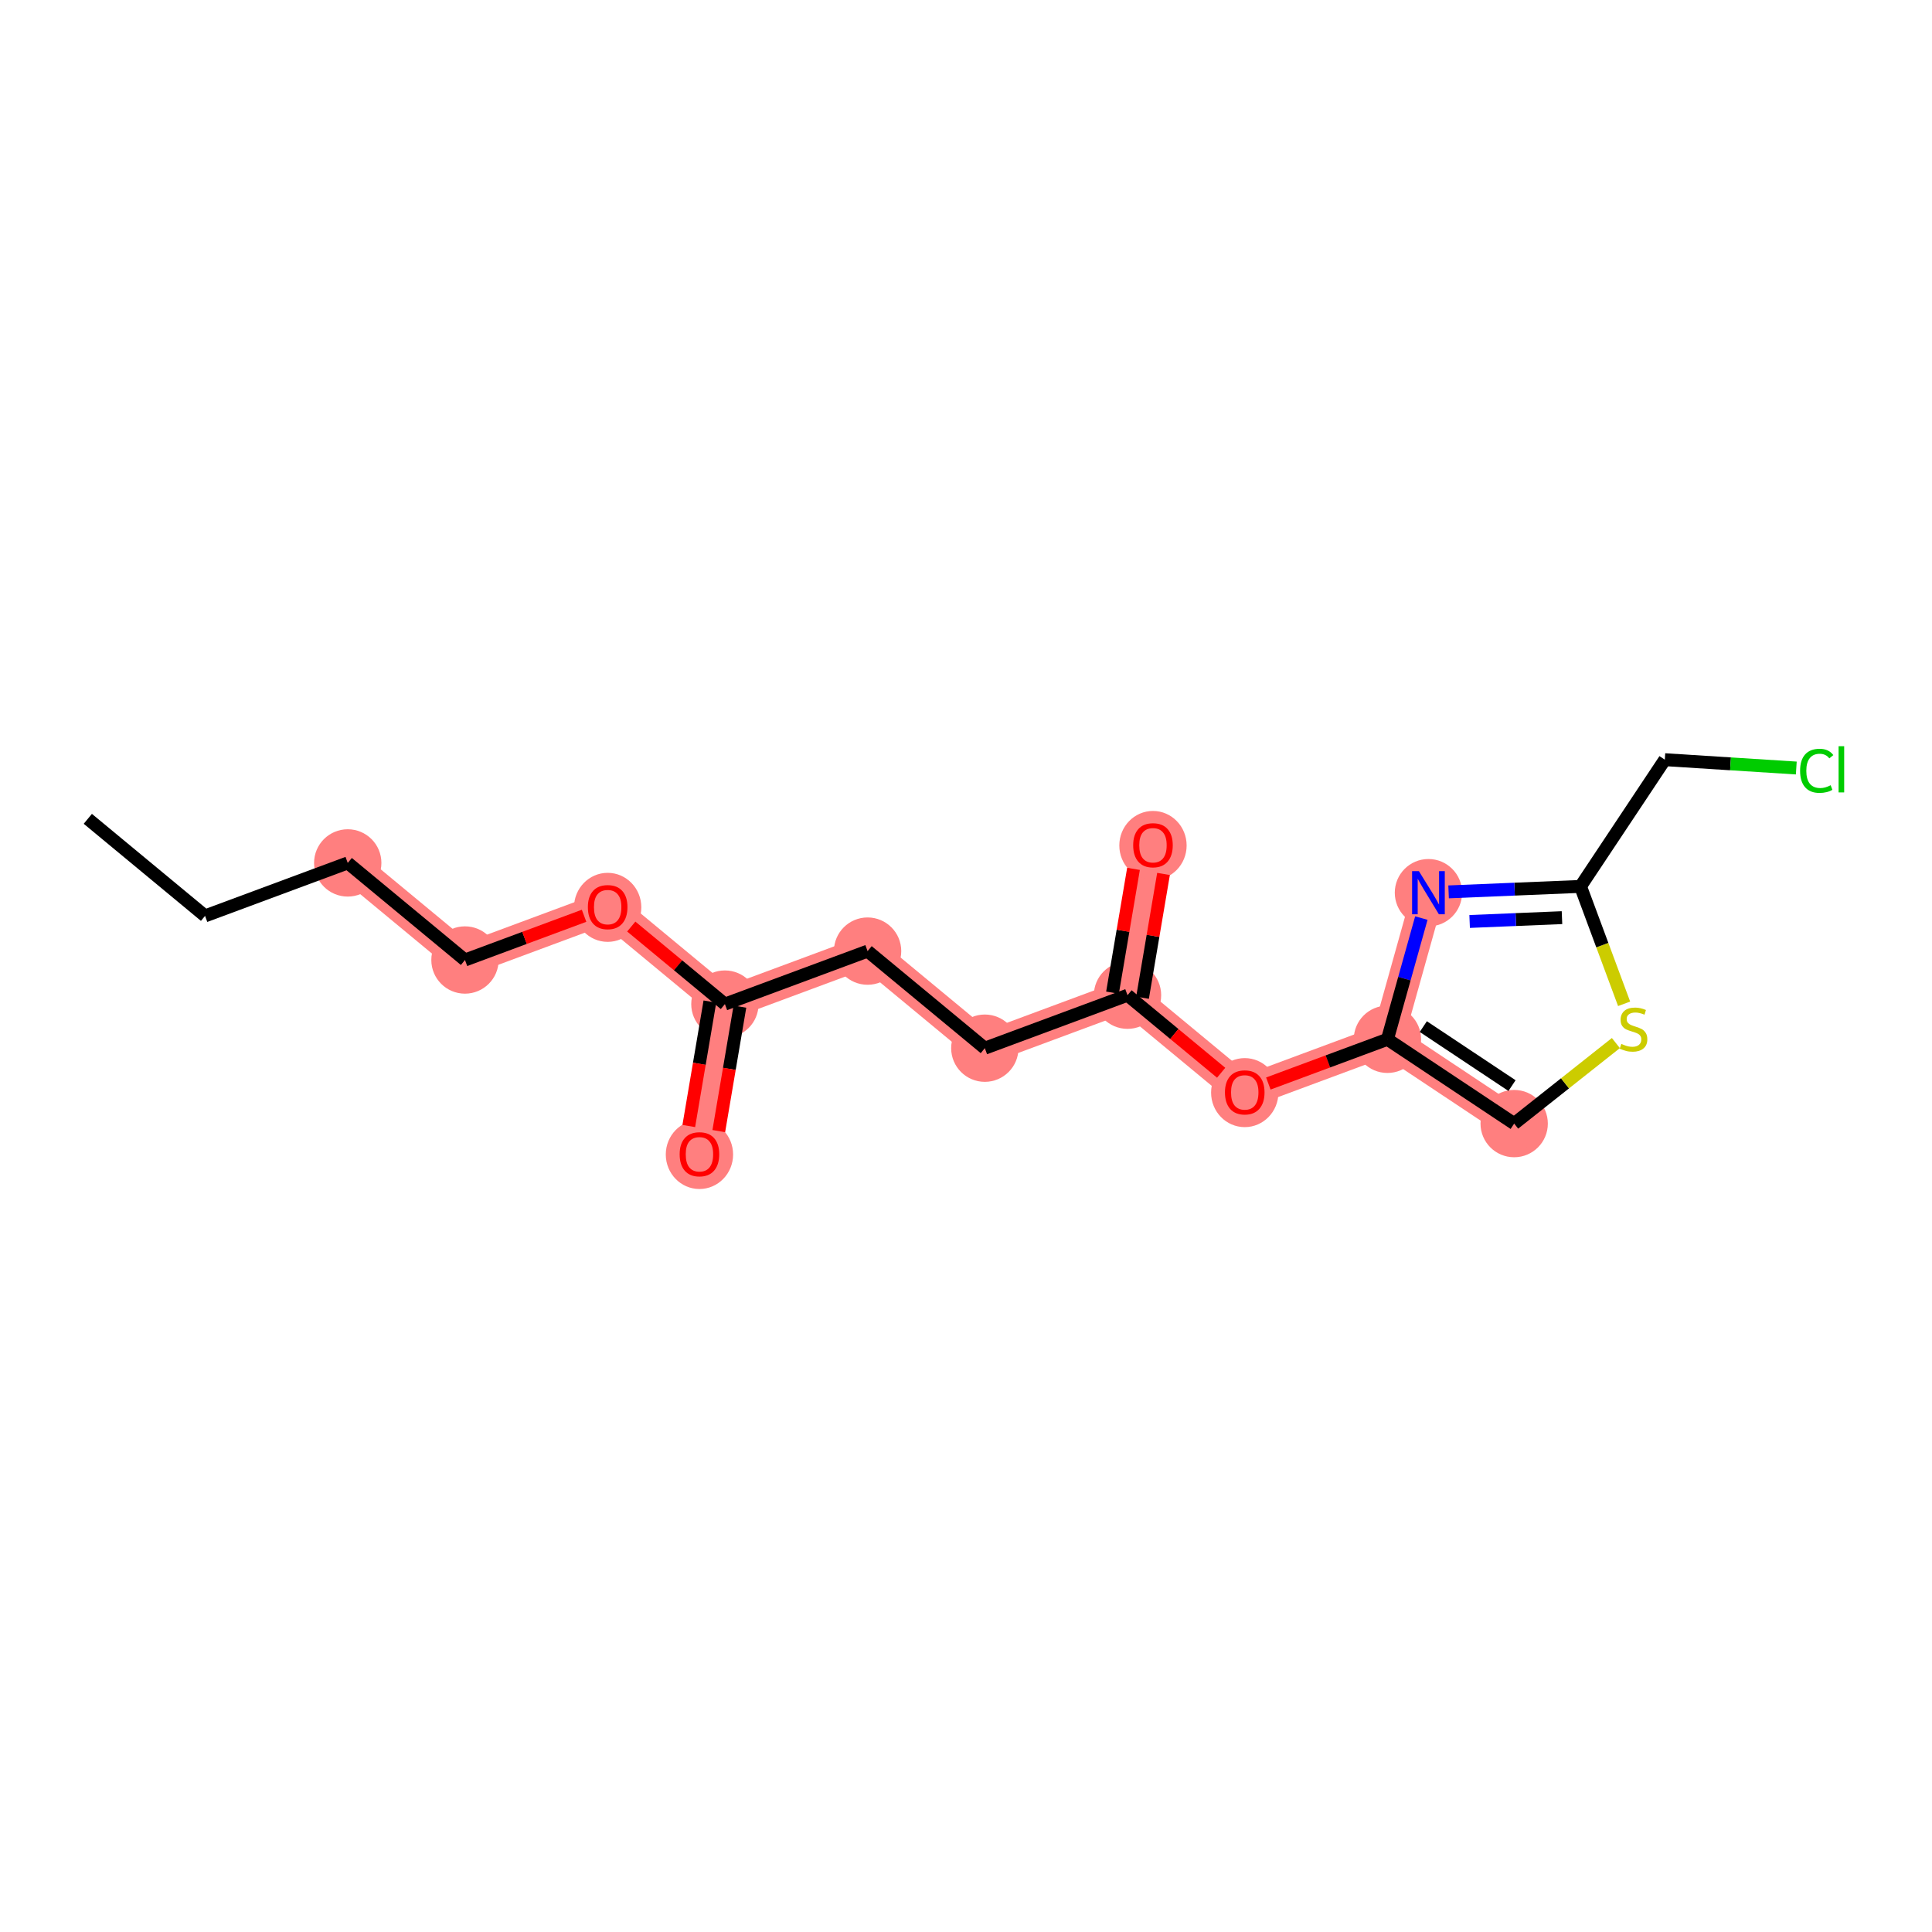 <?xml version='1.0' encoding='iso-8859-1'?>
<svg version='1.1' baseProfile='full'
              xmlns='http://www.w3.org/2000/svg'
                      xmlns:rdkit='http://www.rdkit.org/xml'
                      xmlns:xlink='http://www.w3.org/1999/xlink'
                  xml:space='preserve'
width='300px' height='300px' viewBox='0 0 300 300'>
<!-- END OF HEADER -->
<rect style='opacity:1.0;fill:#FFFFFF;stroke:none' width='300' height='300' x='0' y='0'> </rect>
<rect style='opacity:1.0;fill:#FFFFFF;stroke:none' width='300' height='300' x='0' y='0'> </rect>
<path d='M 53.997,133.994 L 72.201,149.069' style='fill:none;fill-rule:evenodd;stroke:#FF7F7F;stroke-width:5.0px;stroke-linecap:butt;stroke-linejoin:miter;stroke-opacity:1' />
<path d='M 72.201,149.069 L 94.358,140.841' style='fill:none;fill-rule:evenodd;stroke:#FF7F7F;stroke-width:5.0px;stroke-linecap:butt;stroke-linejoin:miter;stroke-opacity:1' />
<path d='M 94.358,140.841 L 112.562,155.916' style='fill:none;fill-rule:evenodd;stroke:#FF7F7F;stroke-width:5.0px;stroke-linecap:butt;stroke-linejoin:miter;stroke-opacity:1' />
<path d='M 112.562,155.916 L 108.609,179.218' style='fill:none;fill-rule:evenodd;stroke:#FF7F7F;stroke-width:5.0px;stroke-linecap:butt;stroke-linejoin:miter;stroke-opacity:1' />
<path d='M 112.562,155.916 L 134.719,147.688' style='fill:none;fill-rule:evenodd;stroke:#FF7F7F;stroke-width:5.0px;stroke-linecap:butt;stroke-linejoin:miter;stroke-opacity:1' />
<path d='M 134.719,147.688 L 152.923,162.762' style='fill:none;fill-rule:evenodd;stroke:#FF7F7F;stroke-width:5.0px;stroke-linecap:butt;stroke-linejoin:miter;stroke-opacity:1' />
<path d='M 152.923,162.762 L 175.08,154.535' style='fill:none;fill-rule:evenodd;stroke:#FF7F7F;stroke-width:5.0px;stroke-linecap:butt;stroke-linejoin:miter;stroke-opacity:1' />
<path d='M 175.08,154.535 L 179.033,131.232' style='fill:none;fill-rule:evenodd;stroke:#FF7F7F;stroke-width:5.0px;stroke-linecap:butt;stroke-linejoin:miter;stroke-opacity:1' />
<path d='M 175.08,154.535 L 193.284,169.609' style='fill:none;fill-rule:evenodd;stroke:#FF7F7F;stroke-width:5.0px;stroke-linecap:butt;stroke-linejoin:miter;stroke-opacity:1' />
<path d='M 193.284,169.609 L 215.44,161.382' style='fill:none;fill-rule:evenodd;stroke:#FF7F7F;stroke-width:5.0px;stroke-linecap:butt;stroke-linejoin:miter;stroke-opacity:1' />
<path d='M 215.44,161.382 L 235.12,174.471' style='fill:none;fill-rule:evenodd;stroke:#FF7F7F;stroke-width:5.0px;stroke-linecap:butt;stroke-linejoin:miter;stroke-opacity:1' />
<path d='M 215.44,161.382 L 221.808,138.62' style='fill:none;fill-rule:evenodd;stroke:#FF7F7F;stroke-width:5.0px;stroke-linecap:butt;stroke-linejoin:miter;stroke-opacity:1' />
<ellipse cx='53.997' cy='133.994' rx='4.727' ry='4.727'  style='fill:#FF7F7F;fill-rule:evenodd;stroke:#FF7F7F;stroke-width:1.0px;stroke-linecap:butt;stroke-linejoin:miter;stroke-opacity:1' />
<ellipse cx='72.201' cy='149.069' rx='4.727' ry='4.727'  style='fill:#FF7F7F;fill-rule:evenodd;stroke:#FF7F7F;stroke-width:1.0px;stroke-linecap:butt;stroke-linejoin:miter;stroke-opacity:1' />
<ellipse cx='94.358' cy='140.893' rx='4.727' ry='4.86'  style='fill:#FF7F7F;fill-rule:evenodd;stroke:#FF7F7F;stroke-width:1.0px;stroke-linecap:butt;stroke-linejoin:miter;stroke-opacity:1' />
<ellipse cx='112.562' cy='155.916' rx='4.727' ry='4.727'  style='fill:#FF7F7F;fill-rule:evenodd;stroke:#FF7F7F;stroke-width:1.0px;stroke-linecap:butt;stroke-linejoin:miter;stroke-opacity:1' />
<ellipse cx='108.609' cy='179.27' rx='4.727' ry='4.86'  style='fill:#FF7F7F;fill-rule:evenodd;stroke:#FF7F7F;stroke-width:1.0px;stroke-linecap:butt;stroke-linejoin:miter;stroke-opacity:1' />
<ellipse cx='134.719' cy='147.688' rx='4.727' ry='4.727'  style='fill:#FF7F7F;fill-rule:evenodd;stroke:#FF7F7F;stroke-width:1.0px;stroke-linecap:butt;stroke-linejoin:miter;stroke-opacity:1' />
<ellipse cx='152.923' cy='162.762' rx='4.727' ry='4.727'  style='fill:#FF7F7F;fill-rule:evenodd;stroke:#FF7F7F;stroke-width:1.0px;stroke-linecap:butt;stroke-linejoin:miter;stroke-opacity:1' />
<ellipse cx='175.08' cy='154.535' rx='4.727' ry='4.727'  style='fill:#FF7F7F;fill-rule:evenodd;stroke:#FF7F7F;stroke-width:1.0px;stroke-linecap:butt;stroke-linejoin:miter;stroke-opacity:1' />
<ellipse cx='179.033' cy='131.284' rx='4.727' ry='4.86'  style='fill:#FF7F7F;fill-rule:evenodd;stroke:#FF7F7F;stroke-width:1.0px;stroke-linecap:butt;stroke-linejoin:miter;stroke-opacity:1' />
<ellipse cx='193.284' cy='169.661' rx='4.727' ry='4.86'  style='fill:#FF7F7F;fill-rule:evenodd;stroke:#FF7F7F;stroke-width:1.0px;stroke-linecap:butt;stroke-linejoin:miter;stroke-opacity:1' />
<ellipse cx='215.44' cy='161.382' rx='4.727' ry='4.727'  style='fill:#FF7F7F;fill-rule:evenodd;stroke:#FF7F7F;stroke-width:1.0px;stroke-linecap:butt;stroke-linejoin:miter;stroke-opacity:1' />
<ellipse cx='235.12' cy='174.471' rx='4.727' ry='4.727'  style='fill:#FF7F7F;fill-rule:evenodd;stroke:#FF7F7F;stroke-width:1.0px;stroke-linecap:butt;stroke-linejoin:miter;stroke-opacity:1' />
<ellipse cx='221.808' cy='138.62' rx='4.727' ry='4.733'  style='fill:#FF7F7F;fill-rule:evenodd;stroke:#FF7F7F;stroke-width:1.0px;stroke-linecap:butt;stroke-linejoin:miter;stroke-opacity:1' />
<path class='bond-0 atom-0 atom-1' d='M 13.636,127.147 L 31.84,142.222' style='fill:none;fill-rule:evenodd;stroke:#000000;stroke-width:2.0px;stroke-linecap:butt;stroke-linejoin:miter;stroke-opacity:1' />
<path class='bond-1 atom-1 atom-2' d='M 31.84,142.222 L 53.997,133.994' style='fill:none;fill-rule:evenodd;stroke:#000000;stroke-width:2.0px;stroke-linecap:butt;stroke-linejoin:miter;stroke-opacity:1' />
<path class='bond-2 atom-2 atom-3' d='M 53.997,133.994 L 72.201,149.069' style='fill:none;fill-rule:evenodd;stroke:#000000;stroke-width:2.0px;stroke-linecap:butt;stroke-linejoin:miter;stroke-opacity:1' />
<path class='bond-3 atom-3 atom-4' d='M 72.201,149.069 L 81.448,145.635' style='fill:none;fill-rule:evenodd;stroke:#000000;stroke-width:2.0px;stroke-linecap:butt;stroke-linejoin:miter;stroke-opacity:1' />
<path class='bond-3 atom-3 atom-4' d='M 81.448,145.635 L 90.695,142.201' style='fill:none;fill-rule:evenodd;stroke:#FF0000;stroke-width:2.0px;stroke-linecap:butt;stroke-linejoin:miter;stroke-opacity:1' />
<path class='bond-4 atom-4 atom-5' d='M 98.022,143.875 L 105.292,149.895' style='fill:none;fill-rule:evenodd;stroke:#FF0000;stroke-width:2.0px;stroke-linecap:butt;stroke-linejoin:miter;stroke-opacity:1' />
<path class='bond-4 atom-4 atom-5' d='M 105.292,149.895 L 112.562,155.916' style='fill:none;fill-rule:evenodd;stroke:#000000;stroke-width:2.0px;stroke-linecap:butt;stroke-linejoin:miter;stroke-opacity:1' />
<path class='bond-5 atom-5 atom-6' d='M 110.232,155.52 L 108.592,165.184' style='fill:none;fill-rule:evenodd;stroke:#000000;stroke-width:2.0px;stroke-linecap:butt;stroke-linejoin:miter;stroke-opacity:1' />
<path class='bond-5 atom-5 atom-6' d='M 108.592,165.184 L 106.953,174.847' style='fill:none;fill-rule:evenodd;stroke:#FF0000;stroke-width:2.0px;stroke-linecap:butt;stroke-linejoin:miter;stroke-opacity:1' />
<path class='bond-5 atom-5 atom-6' d='M 114.892,156.311 L 113.253,165.974' style='fill:none;fill-rule:evenodd;stroke:#000000;stroke-width:2.0px;stroke-linecap:butt;stroke-linejoin:miter;stroke-opacity:1' />
<path class='bond-5 atom-5 atom-6' d='M 113.253,165.974 L 111.613,175.638' style='fill:none;fill-rule:evenodd;stroke:#FF0000;stroke-width:2.0px;stroke-linecap:butt;stroke-linejoin:miter;stroke-opacity:1' />
<path class='bond-6 atom-5 atom-7' d='M 112.562,155.916 L 134.719,147.688' style='fill:none;fill-rule:evenodd;stroke:#000000;stroke-width:2.0px;stroke-linecap:butt;stroke-linejoin:miter;stroke-opacity:1' />
<path class='bond-7 atom-7 atom-8' d='M 134.719,147.688 L 152.923,162.762' style='fill:none;fill-rule:evenodd;stroke:#000000;stroke-width:2.0px;stroke-linecap:butt;stroke-linejoin:miter;stroke-opacity:1' />
<path class='bond-8 atom-8 atom-9' d='M 152.923,162.762 L 175.08,154.535' style='fill:none;fill-rule:evenodd;stroke:#000000;stroke-width:2.0px;stroke-linecap:butt;stroke-linejoin:miter;stroke-opacity:1' />
<path class='bond-9 atom-9 atom-10' d='M 177.41,154.93 L 179.04,145.319' style='fill:none;fill-rule:evenodd;stroke:#000000;stroke-width:2.0px;stroke-linecap:butt;stroke-linejoin:miter;stroke-opacity:1' />
<path class='bond-9 atom-9 atom-10' d='M 179.04,145.319 L 180.671,135.707' style='fill:none;fill-rule:evenodd;stroke:#FF0000;stroke-width:2.0px;stroke-linecap:butt;stroke-linejoin:miter;stroke-opacity:1' />
<path class='bond-9 atom-9 atom-10' d='M 172.749,154.139 L 174.38,144.528' style='fill:none;fill-rule:evenodd;stroke:#000000;stroke-width:2.0px;stroke-linecap:butt;stroke-linejoin:miter;stroke-opacity:1' />
<path class='bond-9 atom-9 atom-10' d='M 174.38,144.528 L 176.01,134.917' style='fill:none;fill-rule:evenodd;stroke:#FF0000;stroke-width:2.0px;stroke-linecap:butt;stroke-linejoin:miter;stroke-opacity:1' />
<path class='bond-10 atom-9 atom-11' d='M 175.08,154.535 L 182.35,160.555' style='fill:none;fill-rule:evenodd;stroke:#000000;stroke-width:2.0px;stroke-linecap:butt;stroke-linejoin:miter;stroke-opacity:1' />
<path class='bond-10 atom-9 atom-11' d='M 182.35,160.555 L 189.62,166.576' style='fill:none;fill-rule:evenodd;stroke:#FF0000;stroke-width:2.0px;stroke-linecap:butt;stroke-linejoin:miter;stroke-opacity:1' />
<path class='bond-11 atom-11 atom-12' d='M 196.947,168.249 L 206.194,164.815' style='fill:none;fill-rule:evenodd;stroke:#FF0000;stroke-width:2.0px;stroke-linecap:butt;stroke-linejoin:miter;stroke-opacity:1' />
<path class='bond-11 atom-11 atom-12' d='M 206.194,164.815 L 215.44,161.382' style='fill:none;fill-rule:evenodd;stroke:#000000;stroke-width:2.0px;stroke-linecap:butt;stroke-linejoin:miter;stroke-opacity:1' />
<path class='bond-12 atom-12 atom-13' d='M 215.44,161.382 L 235.12,174.471' style='fill:none;fill-rule:evenodd;stroke:#000000;stroke-width:2.0px;stroke-linecap:butt;stroke-linejoin:miter;stroke-opacity:1' />
<path class='bond-12 atom-12 atom-13' d='M 221.01,159.409 L 234.786,168.572' style='fill:none;fill-rule:evenodd;stroke:#000000;stroke-width:2.0px;stroke-linecap:butt;stroke-linejoin:miter;stroke-opacity:1' />
<path class='bond-18 atom-18 atom-12' d='M 220.706,142.558 L 218.073,151.97' style='fill:none;fill-rule:evenodd;stroke:#0000FF;stroke-width:2.0px;stroke-linecap:butt;stroke-linejoin:miter;stroke-opacity:1' />
<path class='bond-18 atom-18 atom-12' d='M 218.073,151.97 L 215.44,161.382' style='fill:none;fill-rule:evenodd;stroke:#000000;stroke-width:2.0px;stroke-linecap:butt;stroke-linejoin:miter;stroke-opacity:1' />
<path class='bond-13 atom-13 atom-14' d='M 235.12,174.471 L 243.017,168.219' style='fill:none;fill-rule:evenodd;stroke:#000000;stroke-width:2.0px;stroke-linecap:butt;stroke-linejoin:miter;stroke-opacity:1' />
<path class='bond-13 atom-13 atom-14' d='M 243.017,168.219 L 250.913,161.966' style='fill:none;fill-rule:evenodd;stroke:#CCCC00;stroke-width:2.0px;stroke-linecap:butt;stroke-linejoin:miter;stroke-opacity:1' />
<path class='bond-14 atom-14 atom-15' d='M 252.192,155.871 L 248.807,146.757' style='fill:none;fill-rule:evenodd;stroke:#CCCC00;stroke-width:2.0px;stroke-linecap:butt;stroke-linejoin:miter;stroke-opacity:1' />
<path class='bond-14 atom-14 atom-15' d='M 248.807,146.757 L 245.423,137.642' style='fill:none;fill-rule:evenodd;stroke:#000000;stroke-width:2.0px;stroke-linecap:butt;stroke-linejoin:miter;stroke-opacity:1' />
<path class='bond-15 atom-15 atom-16' d='M 245.423,137.642 L 258.512,117.962' style='fill:none;fill-rule:evenodd;stroke:#000000;stroke-width:2.0px;stroke-linecap:butt;stroke-linejoin:miter;stroke-opacity:1' />
<path class='bond-17 atom-15 atom-18' d='M 245.423,137.642 L 235.18,138.066' style='fill:none;fill-rule:evenodd;stroke:#000000;stroke-width:2.0px;stroke-linecap:butt;stroke-linejoin:miter;stroke-opacity:1' />
<path class='bond-17 atom-15 atom-18' d='M 235.18,138.066 L 224.937,138.491' style='fill:none;fill-rule:evenodd;stroke:#0000FF;stroke-width:2.0px;stroke-linecap:butt;stroke-linejoin:miter;stroke-opacity:1' />
<path class='bond-17 atom-15 atom-18' d='M 242.545,142.492 L 235.375,142.789' style='fill:none;fill-rule:evenodd;stroke:#000000;stroke-width:2.0px;stroke-linecap:butt;stroke-linejoin:miter;stroke-opacity:1' />
<path class='bond-17 atom-15 atom-18' d='M 235.375,142.789 L 228.205,143.086' style='fill:none;fill-rule:evenodd;stroke:#0000FF;stroke-width:2.0px;stroke-linecap:butt;stroke-linejoin:miter;stroke-opacity:1' />
<path class='bond-16 atom-16 atom-17' d='M 258.512,117.962 L 268.72,118.61' style='fill:none;fill-rule:evenodd;stroke:#000000;stroke-width:2.0px;stroke-linecap:butt;stroke-linejoin:miter;stroke-opacity:1' />
<path class='bond-16 atom-16 atom-17' d='M 268.72,118.61 L 278.928,119.257' style='fill:none;fill-rule:evenodd;stroke:#00CC00;stroke-width:2.0px;stroke-linecap:butt;stroke-linejoin:miter;stroke-opacity:1' />
<path  class='atom-4' d='M 91.285 140.86
Q 91.285 139.253, 92.08 138.354
Q 92.874 137.456, 94.358 137.456
Q 95.842 137.456, 96.636 138.354
Q 97.431 139.253, 97.431 140.86
Q 97.431 142.486, 96.627 143.412
Q 95.823 144.329, 94.358 144.329
Q 92.883 144.329, 92.08 143.412
Q 91.285 142.495, 91.285 140.86
M 94.358 143.573
Q 95.379 143.573, 95.927 142.892
Q 96.485 142.202, 96.485 140.86
Q 96.485 139.546, 95.927 138.884
Q 95.379 138.213, 94.358 138.213
Q 93.337 138.213, 92.779 138.874
Q 92.231 139.536, 92.231 140.86
Q 92.231 142.212, 92.779 142.892
Q 93.337 143.573, 94.358 143.573
' fill='#FF0000'/>
<path  class='atom-6' d='M 105.536 179.237
Q 105.536 177.63, 106.33 176.731
Q 107.124 175.833, 108.609 175.833
Q 110.093 175.833, 110.887 176.731
Q 111.681 177.63, 111.681 179.237
Q 111.681 180.863, 110.878 181.789
Q 110.074 182.706, 108.609 182.706
Q 107.134 182.706, 106.33 181.789
Q 105.536 180.872, 105.536 179.237
M 108.609 181.95
Q 109.63 181.95, 110.178 181.269
Q 110.736 180.579, 110.736 179.237
Q 110.736 177.923, 110.178 177.261
Q 109.63 176.59, 108.609 176.59
Q 107.588 176.59, 107.03 177.251
Q 106.482 177.913, 106.482 179.237
Q 106.482 180.589, 107.03 181.269
Q 107.588 181.95, 108.609 181.95
' fill='#FF0000'/>
<path  class='atom-10' d='M 175.96 131.251
Q 175.96 129.644, 176.754 128.746
Q 177.548 127.848, 179.033 127.848
Q 180.517 127.848, 181.311 128.746
Q 182.105 129.644, 182.105 131.251
Q 182.105 132.877, 181.302 133.804
Q 180.498 134.721, 179.033 134.721
Q 177.558 134.721, 176.754 133.804
Q 175.96 132.887, 175.96 131.251
M 179.033 133.965
Q 180.054 133.965, 180.602 133.284
Q 181.16 132.594, 181.16 131.251
Q 181.16 129.937, 180.602 129.275
Q 180.054 128.604, 179.033 128.604
Q 178.012 128.604, 177.454 129.266
Q 176.906 129.928, 176.906 131.251
Q 176.906 132.603, 177.454 133.284
Q 178.012 133.965, 179.033 133.965
' fill='#FF0000'/>
<path  class='atom-11' d='M 190.211 169.628
Q 190.211 168.021, 191.005 167.123
Q 191.799 166.225, 193.284 166.225
Q 194.768 166.225, 195.562 167.123
Q 196.356 168.021, 196.356 169.628
Q 196.356 171.254, 195.553 172.181
Q 194.749 173.098, 193.284 173.098
Q 191.809 173.098, 191.005 172.181
Q 190.211 171.264, 190.211 169.628
M 193.284 172.342
Q 194.305 172.342, 194.853 171.661
Q 195.411 170.971, 195.411 169.628
Q 195.411 168.314, 194.853 167.652
Q 194.305 166.981, 193.284 166.981
Q 192.262 166.981, 191.705 167.643
Q 191.156 168.305, 191.156 169.628
Q 191.156 170.98, 191.705 171.661
Q 192.262 172.342, 193.284 172.342
' fill='#FF0000'/>
<path  class='atom-14' d='M 251.76 162.096
Q 251.835 162.125, 252.147 162.257
Q 252.459 162.39, 252.8 162.475
Q 253.149 162.55, 253.49 162.55
Q 254.123 162.55, 254.492 162.248
Q 254.861 161.936, 254.861 161.397
Q 254.861 161.028, 254.671 160.801
Q 254.492 160.574, 254.208 160.451
Q 253.925 160.329, 253.452 160.187
Q 252.856 160.007, 252.497 159.837
Q 252.147 159.667, 251.892 159.307
Q 251.646 158.948, 251.646 158.343
Q 251.646 157.502, 252.213 156.982
Q 252.79 156.462, 253.925 156.462
Q 254.7 156.462, 255.579 156.831
L 255.362 157.558
Q 254.558 157.228, 253.953 157.228
Q 253.301 157.228, 252.941 157.502
Q 252.582 157.766, 252.592 158.23
Q 252.592 158.589, 252.771 158.806
Q 252.96 159.024, 253.225 159.147
Q 253.499 159.27, 253.953 159.411
Q 254.558 159.601, 254.917 159.79
Q 255.276 159.979, 255.532 160.366
Q 255.796 160.745, 255.796 161.397
Q 255.796 162.323, 255.173 162.824
Q 254.558 163.316, 253.527 163.316
Q 252.932 163.316, 252.478 163.184
Q 252.034 163.061, 251.504 162.843
L 251.76 162.096
' fill='#CCCC00'/>
<path  class='atom-17' d='M 279.519 119.69
Q 279.519 118.026, 280.294 117.156
Q 281.079 116.277, 282.563 116.277
Q 283.943 116.277, 284.681 117.25
L 284.057 117.761
Q 283.518 117.052, 282.563 117.052
Q 281.551 117.052, 281.013 117.733
Q 280.483 118.404, 280.483 119.69
Q 280.483 121.013, 281.032 121.694
Q 281.589 122.375, 282.667 122.375
Q 283.405 122.375, 284.265 121.93
L 284.53 122.639
Q 284.18 122.866, 283.65 122.999
Q 283.121 123.131, 282.535 123.131
Q 281.079 123.131, 280.294 122.242
Q 279.519 121.353, 279.519 119.69
' fill='#00CC00'/>
<path  class='atom-17' d='M 285.494 115.87
L 286.364 115.87
L 286.364 123.046
L 285.494 123.046
L 285.494 115.87
' fill='#00CC00'/>
<path  class='atom-18' d='M 220.328 135.274
L 222.521 138.819
Q 222.739 139.169, 223.089 139.802
Q 223.439 140.435, 223.457 140.473
L 223.457 135.274
L 224.346 135.274
L 224.346 141.967
L 223.429 141.967
L 221.075 138.091
Q 220.801 137.637, 220.508 137.117
Q 220.224 136.597, 220.139 136.436
L 220.139 141.967
L 219.269 141.967
L 219.269 135.274
L 220.328 135.274
' fill='#0000FF'/>
</svg>
